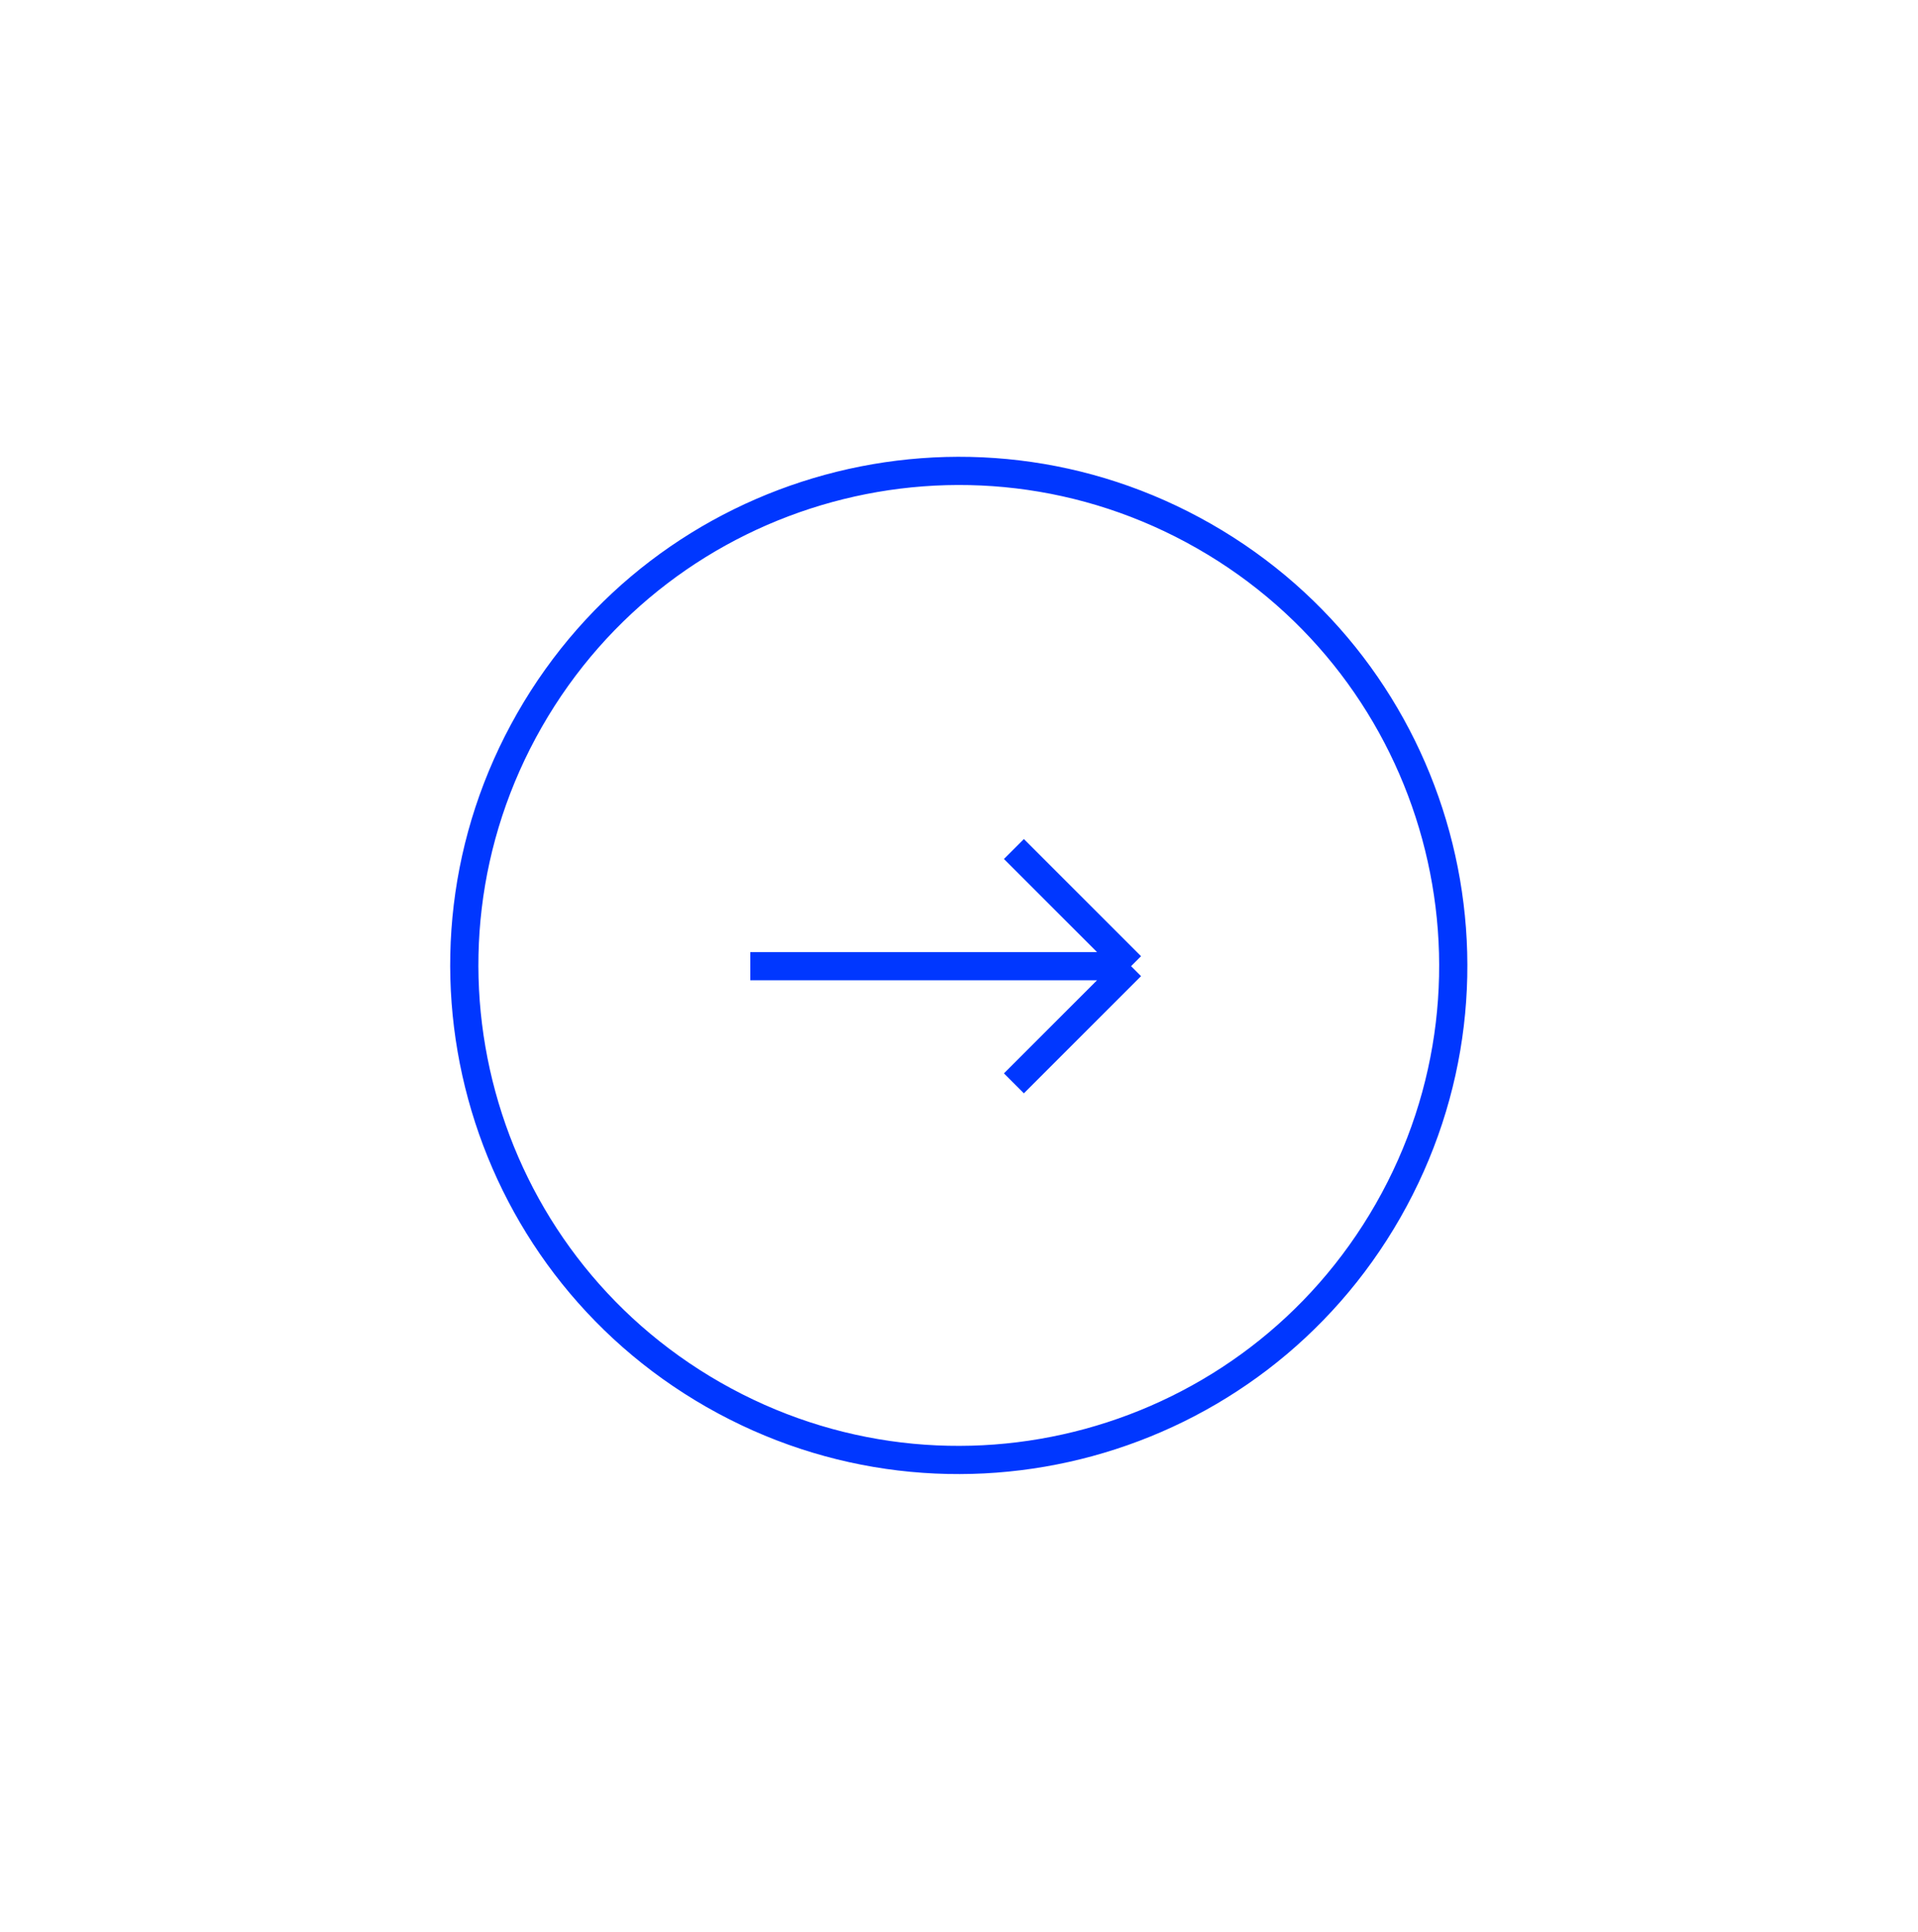 <?xml version="1.0" encoding="UTF-8"?> <svg xmlns="http://www.w3.org/2000/svg" width="136" height="137" viewBox="0 0 136 137" fill="none"> <path d="M98.422 85.845C88.815 102.655 67.4 108.494 50.59 98.887C33.78 89.28 27.941 67.865 37.547 51.055C47.154 34.245 68.57 28.406 85.379 38.013C102.189 47.62 108.029 69.035 98.422 85.845Z" stroke="#0037FF" stroke-width="2"></path> <path d="M53.201 68.502H80.201M80.201 68.502L71.893 60.195M80.201 68.502L71.893 76.81" stroke="#0037FF" stroke-width="2"></path> </svg> 
